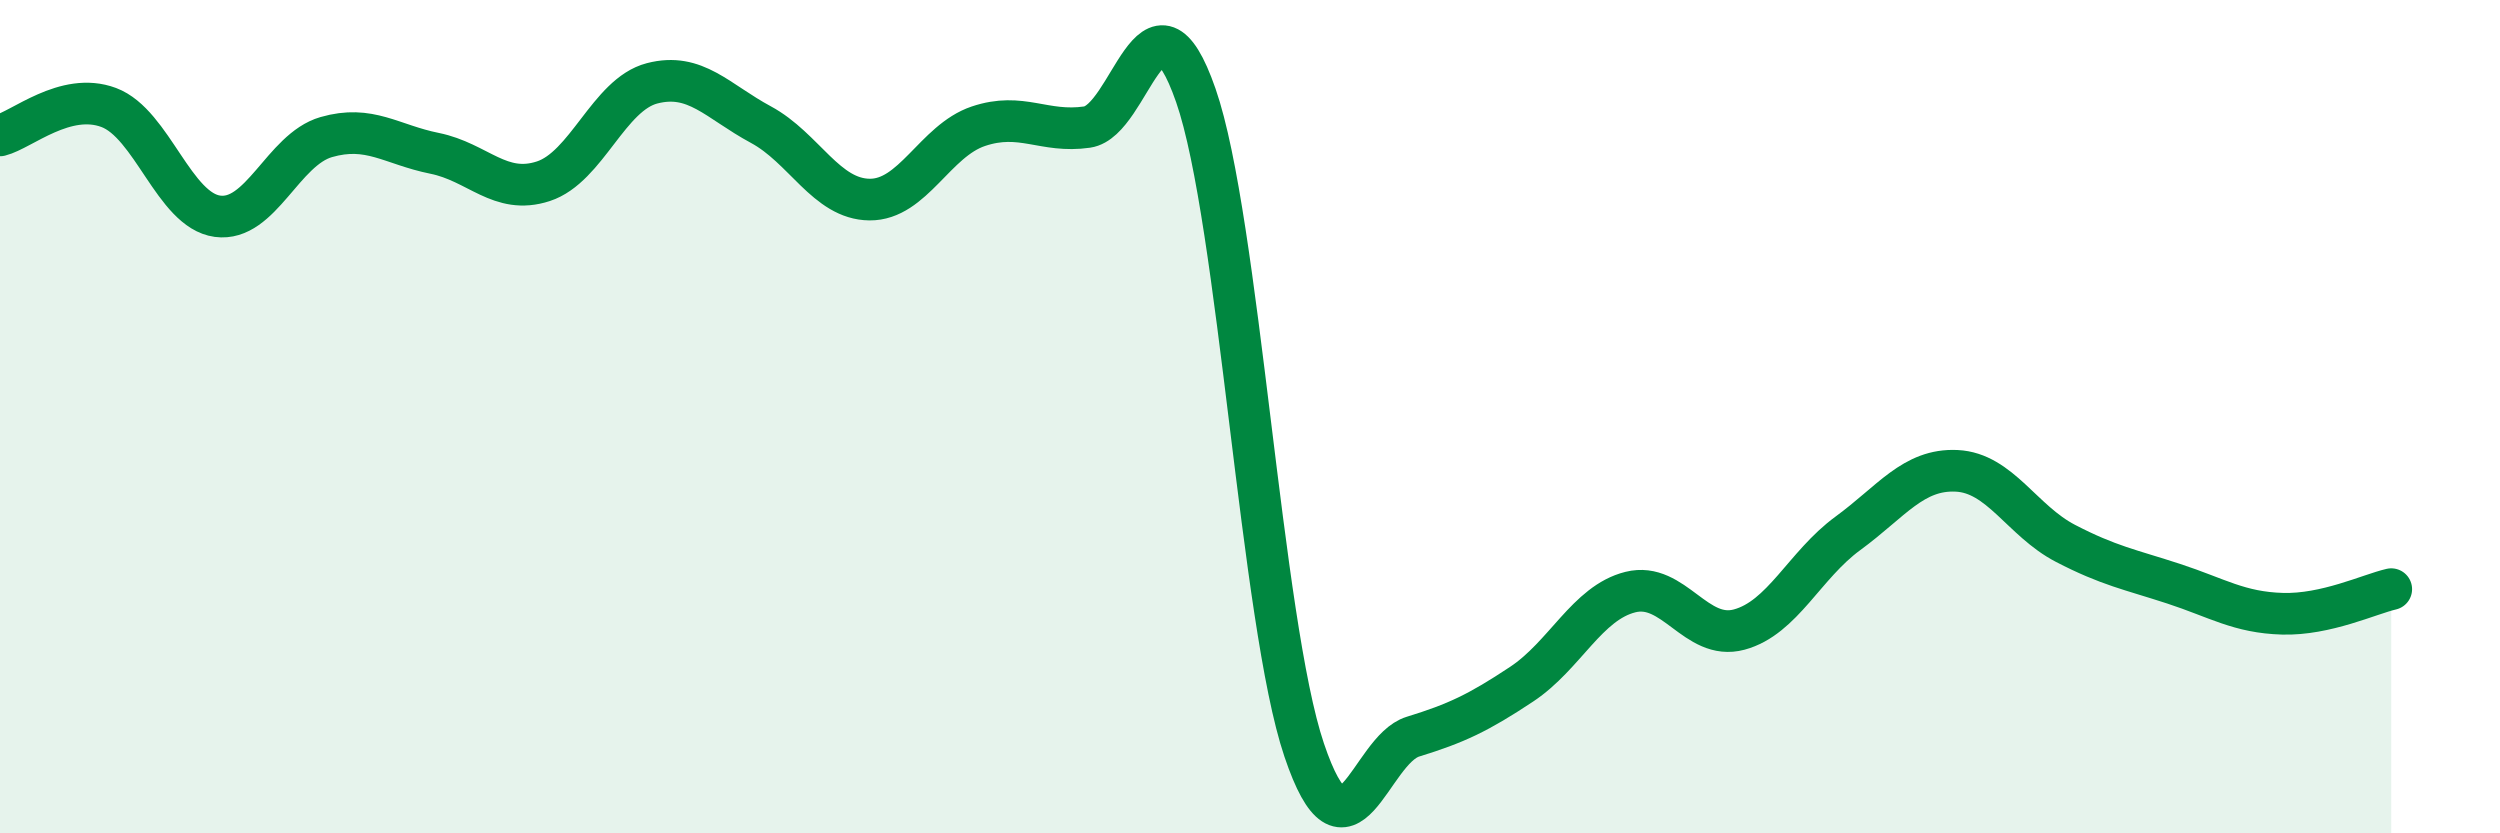 
    <svg width="60" height="20" viewBox="0 0 60 20" xmlns="http://www.w3.org/2000/svg">
      <path
        d="M 0,3.25 C 0.52,3.12 1.57,2.19 2.61,2.58 C 3.65,2.97 4.18,5.05 5.22,5.19 C 6.26,5.33 6.79,3.59 7.83,3.29 C 8.87,2.99 9.39,3.47 10.43,3.68 C 11.47,3.89 12,4.69 13.04,4.35 C 14.08,4.01 14.61,2.27 15.65,2 C 16.69,1.73 17.22,2.43 18.26,2.99 C 19.3,3.55 19.83,4.78 20.87,4.79 C 21.91,4.8 22.44,3.38 23.48,3.03 C 24.52,2.68 25.05,3.2 26.09,3.05 C 27.13,2.9 27.66,-0.7 28.7,2.29 C 29.74,5.28 30.26,14.92 31.3,18 C 32.34,21.08 32.87,18 33.91,17.68 C 34.95,17.36 35.48,17.11 36.52,16.42 C 37.56,15.73 38.09,14.47 39.13,14.21 C 40.17,13.95 40.7,15.39 41.74,15.11 C 42.78,14.83 43.31,13.56 44.35,12.8 C 45.39,12.04 45.92,11.25 46.96,11.3 C 48,11.35 48.53,12.5 49.57,13.04 C 50.61,13.58 51.13,13.67 52.17,14.01 C 53.21,14.35 53.74,14.7 54.78,14.73 C 55.82,14.76 56.87,14.26 57.39,14.14L57.39 20L0 20Z"
        fill="#008740"
        opacity="0.1"
        stroke-linecap="round"
        stroke-linejoin="round"
      />
      <path
        d="M 0,3.25 C 0.52,3.12 1.57,2.19 2.61,2.58 C 3.65,2.97 4.18,5.05 5.22,5.19 C 6.26,5.33 6.79,3.59 7.83,3.29 C 8.87,2.99 9.39,3.47 10.43,3.68 C 11.47,3.89 12,4.69 13.04,4.35 C 14.08,4.01 14.61,2.27 15.65,2 C 16.69,1.73 17.22,2.43 18.26,2.99 C 19.3,3.55 19.83,4.78 20.87,4.79 C 21.91,4.8 22.44,3.38 23.48,3.03 C 24.52,2.68 25.05,3.2 26.09,3.05 C 27.13,2.9 27.66,-0.7 28.7,2.29 C 29.74,5.28 30.26,14.92 31.3,18 C 32.34,21.08 32.87,18 33.91,17.68 C 34.95,17.36 35.48,17.11 36.52,16.42 C 37.56,15.73 38.09,14.47 39.13,14.21 C 40.17,13.95 40.7,15.39 41.74,15.11 C 42.78,14.83 43.31,13.56 44.35,12.8 C 45.39,12.04 45.92,11.25 46.96,11.3 C 48,11.35 48.53,12.5 49.57,13.04 C 50.61,13.58 51.13,13.67 52.17,14.01 C 53.21,14.35 53.74,14.7 54.78,14.73 C 55.82,14.76 56.87,14.26 57.39,14.14"
        stroke="#008740"
        stroke-width="1"
        fill="none"
        stroke-linecap="round"
        stroke-linejoin="round"
      />
    </svg>
  
